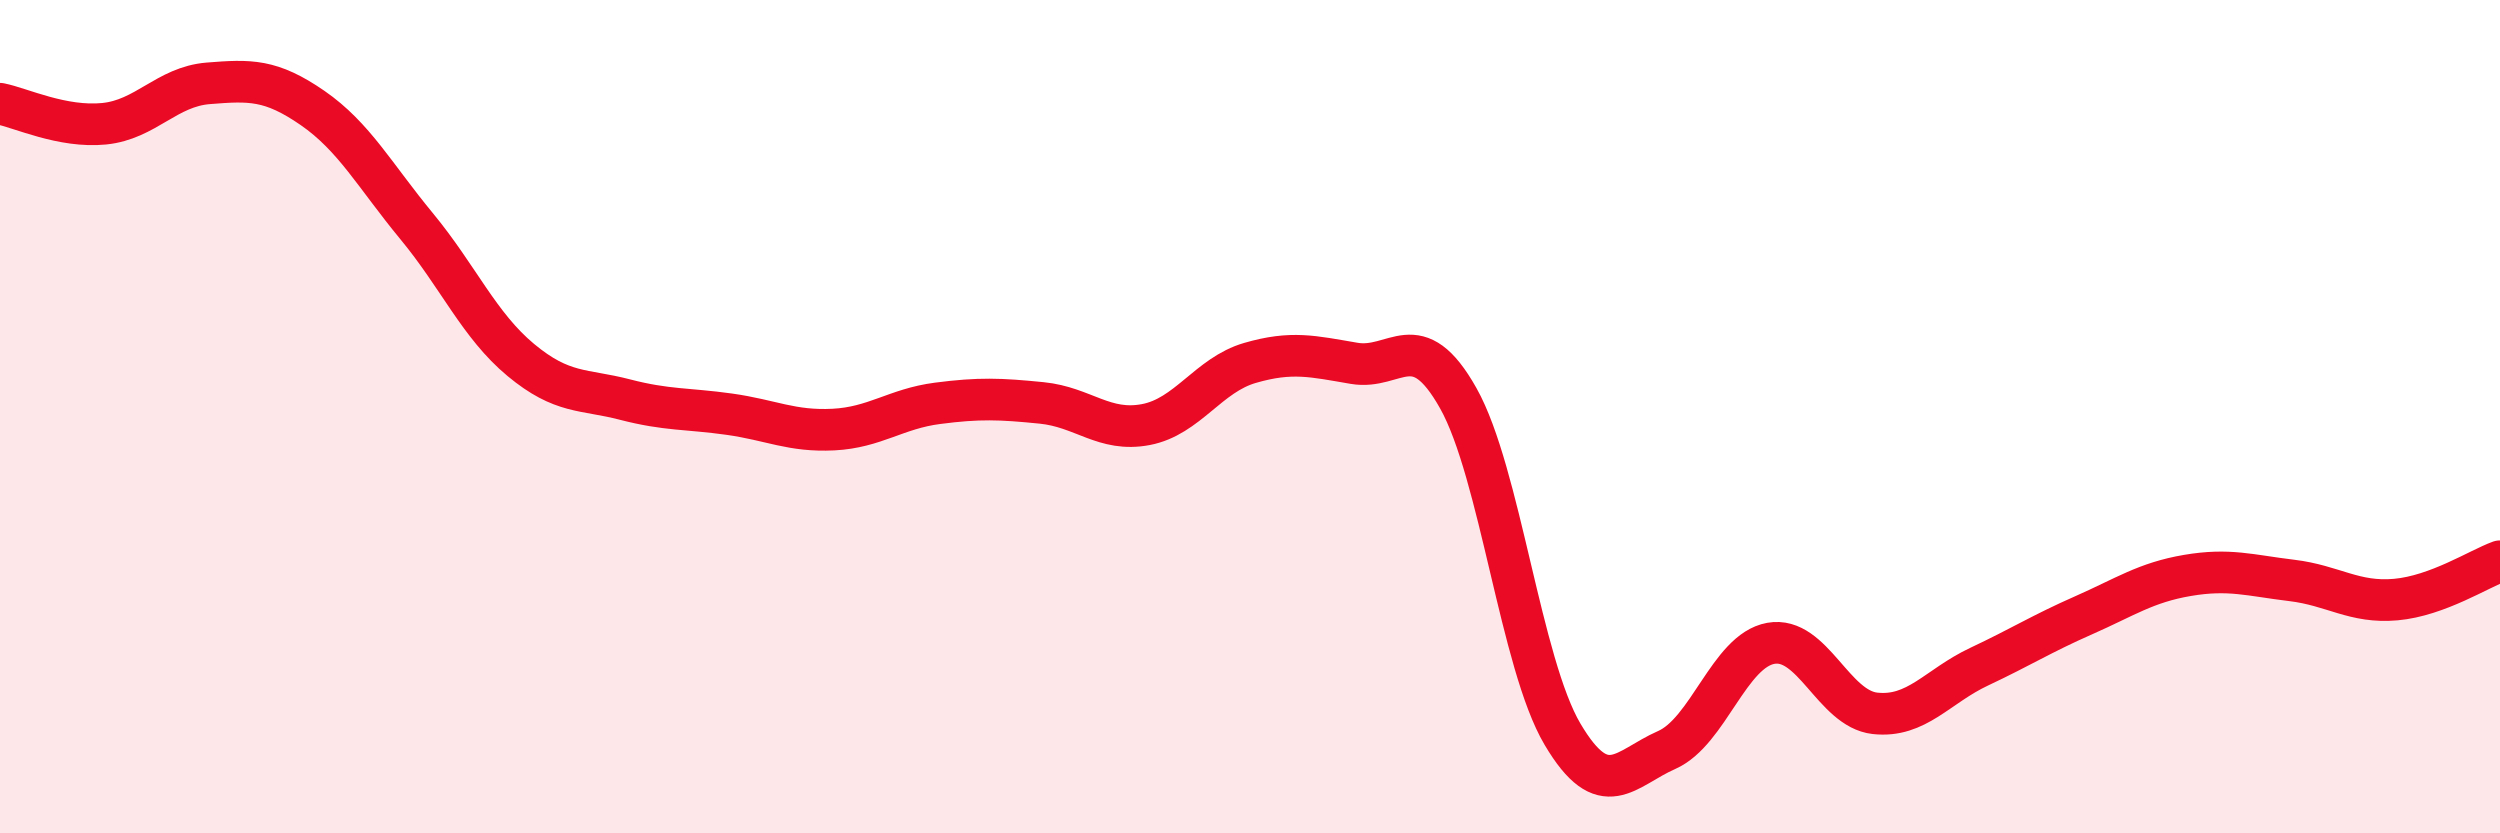 
    <svg width="60" height="20" viewBox="0 0 60 20" xmlns="http://www.w3.org/2000/svg">
      <path
        d="M 0,2.49 C 0.5,2.59 1.5,3.07 2.5,2.97 C 3.5,2.87 4,2.08 5,2 C 6,1.92 6.5,1.9 7.5,2.59 C 8.5,3.28 9,4.22 10,5.43 C 11,6.64 11.5,7.81 12.5,8.64 C 13.5,9.47 14,9.33 15,9.59 C 16,9.85 16.5,9.8 17.5,9.94 C 18.5,10.08 19,10.36 20,10.31 C 21,10.26 21.5,9.81 22.5,9.68 C 23.5,9.55 24,9.57 25,9.67 C 26,9.77 26.5,10.38 27.5,10.19 C 28.5,10 29,9 30,8.71 C 31,8.42 31.5,8.55 32.5,8.72 C 33.5,8.89 34,7.78 35,9.56 C 36,11.34 36.5,15.93 37.5,17.62 C 38.5,19.31 39,18.44 40,18 C 41,17.56 41.5,15.62 42.5,15.44 C 43.5,15.26 44,17.01 45,17.12 C 46,17.23 46.5,16.47 47.5,16 C 48.5,15.53 49,15.21 50,14.77 C 51,14.33 51.5,13.98 52.5,13.81 C 53.5,13.64 54,13.81 55,13.93 C 56,14.05 56.5,14.48 57.5,14.39 C 58.5,14.3 59.5,13.65 60,13.47L60 20L0 20Z"
        fill="#EB0A25"
        opacity="0.1"
        stroke-linecap="round"
        stroke-linejoin="round"
      />
      <path
        d="M 0,2.49 C 0.5,2.59 1.5,3.07 2.5,2.97 C 3.5,2.87 4,2.08 5,2 C 6,1.92 6.5,1.9 7.5,2.59 C 8.5,3.28 9,4.22 10,5.43 C 11,6.64 11.5,7.81 12.5,8.64 C 13.5,9.47 14,9.33 15,9.59 C 16,9.85 16.5,9.8 17.5,9.94 C 18.5,10.08 19,10.36 20,10.31 C 21,10.26 21.5,9.81 22.5,9.68 C 23.5,9.55 24,9.57 25,9.67 C 26,9.77 26.5,10.38 27.5,10.19 C 28.5,10 29,9 30,8.71 C 31,8.42 31.5,8.55 32.5,8.72 C 33.5,8.89 34,7.78 35,9.56 C 36,11.34 36.5,15.93 37.5,17.62 C 38.5,19.31 39,18.44 40,18 C 41,17.56 41.5,15.62 42.5,15.44 C 43.5,15.26 44,17.01 45,17.12 C 46,17.23 46.5,16.47 47.5,16 C 48.5,15.53 49,15.21 50,14.77 C 51,14.33 51.5,13.98 52.5,13.81 C 53.5,13.64 54,13.81 55,13.93 C 56,14.05 56.5,14.48 57.5,14.39 C 58.5,14.3 59.5,13.65 60,13.47"
        stroke="#EB0A25"
        stroke-width="1"
        fill="none"
        stroke-linecap="round"
        stroke-linejoin="round"
      />
    </svg>
  